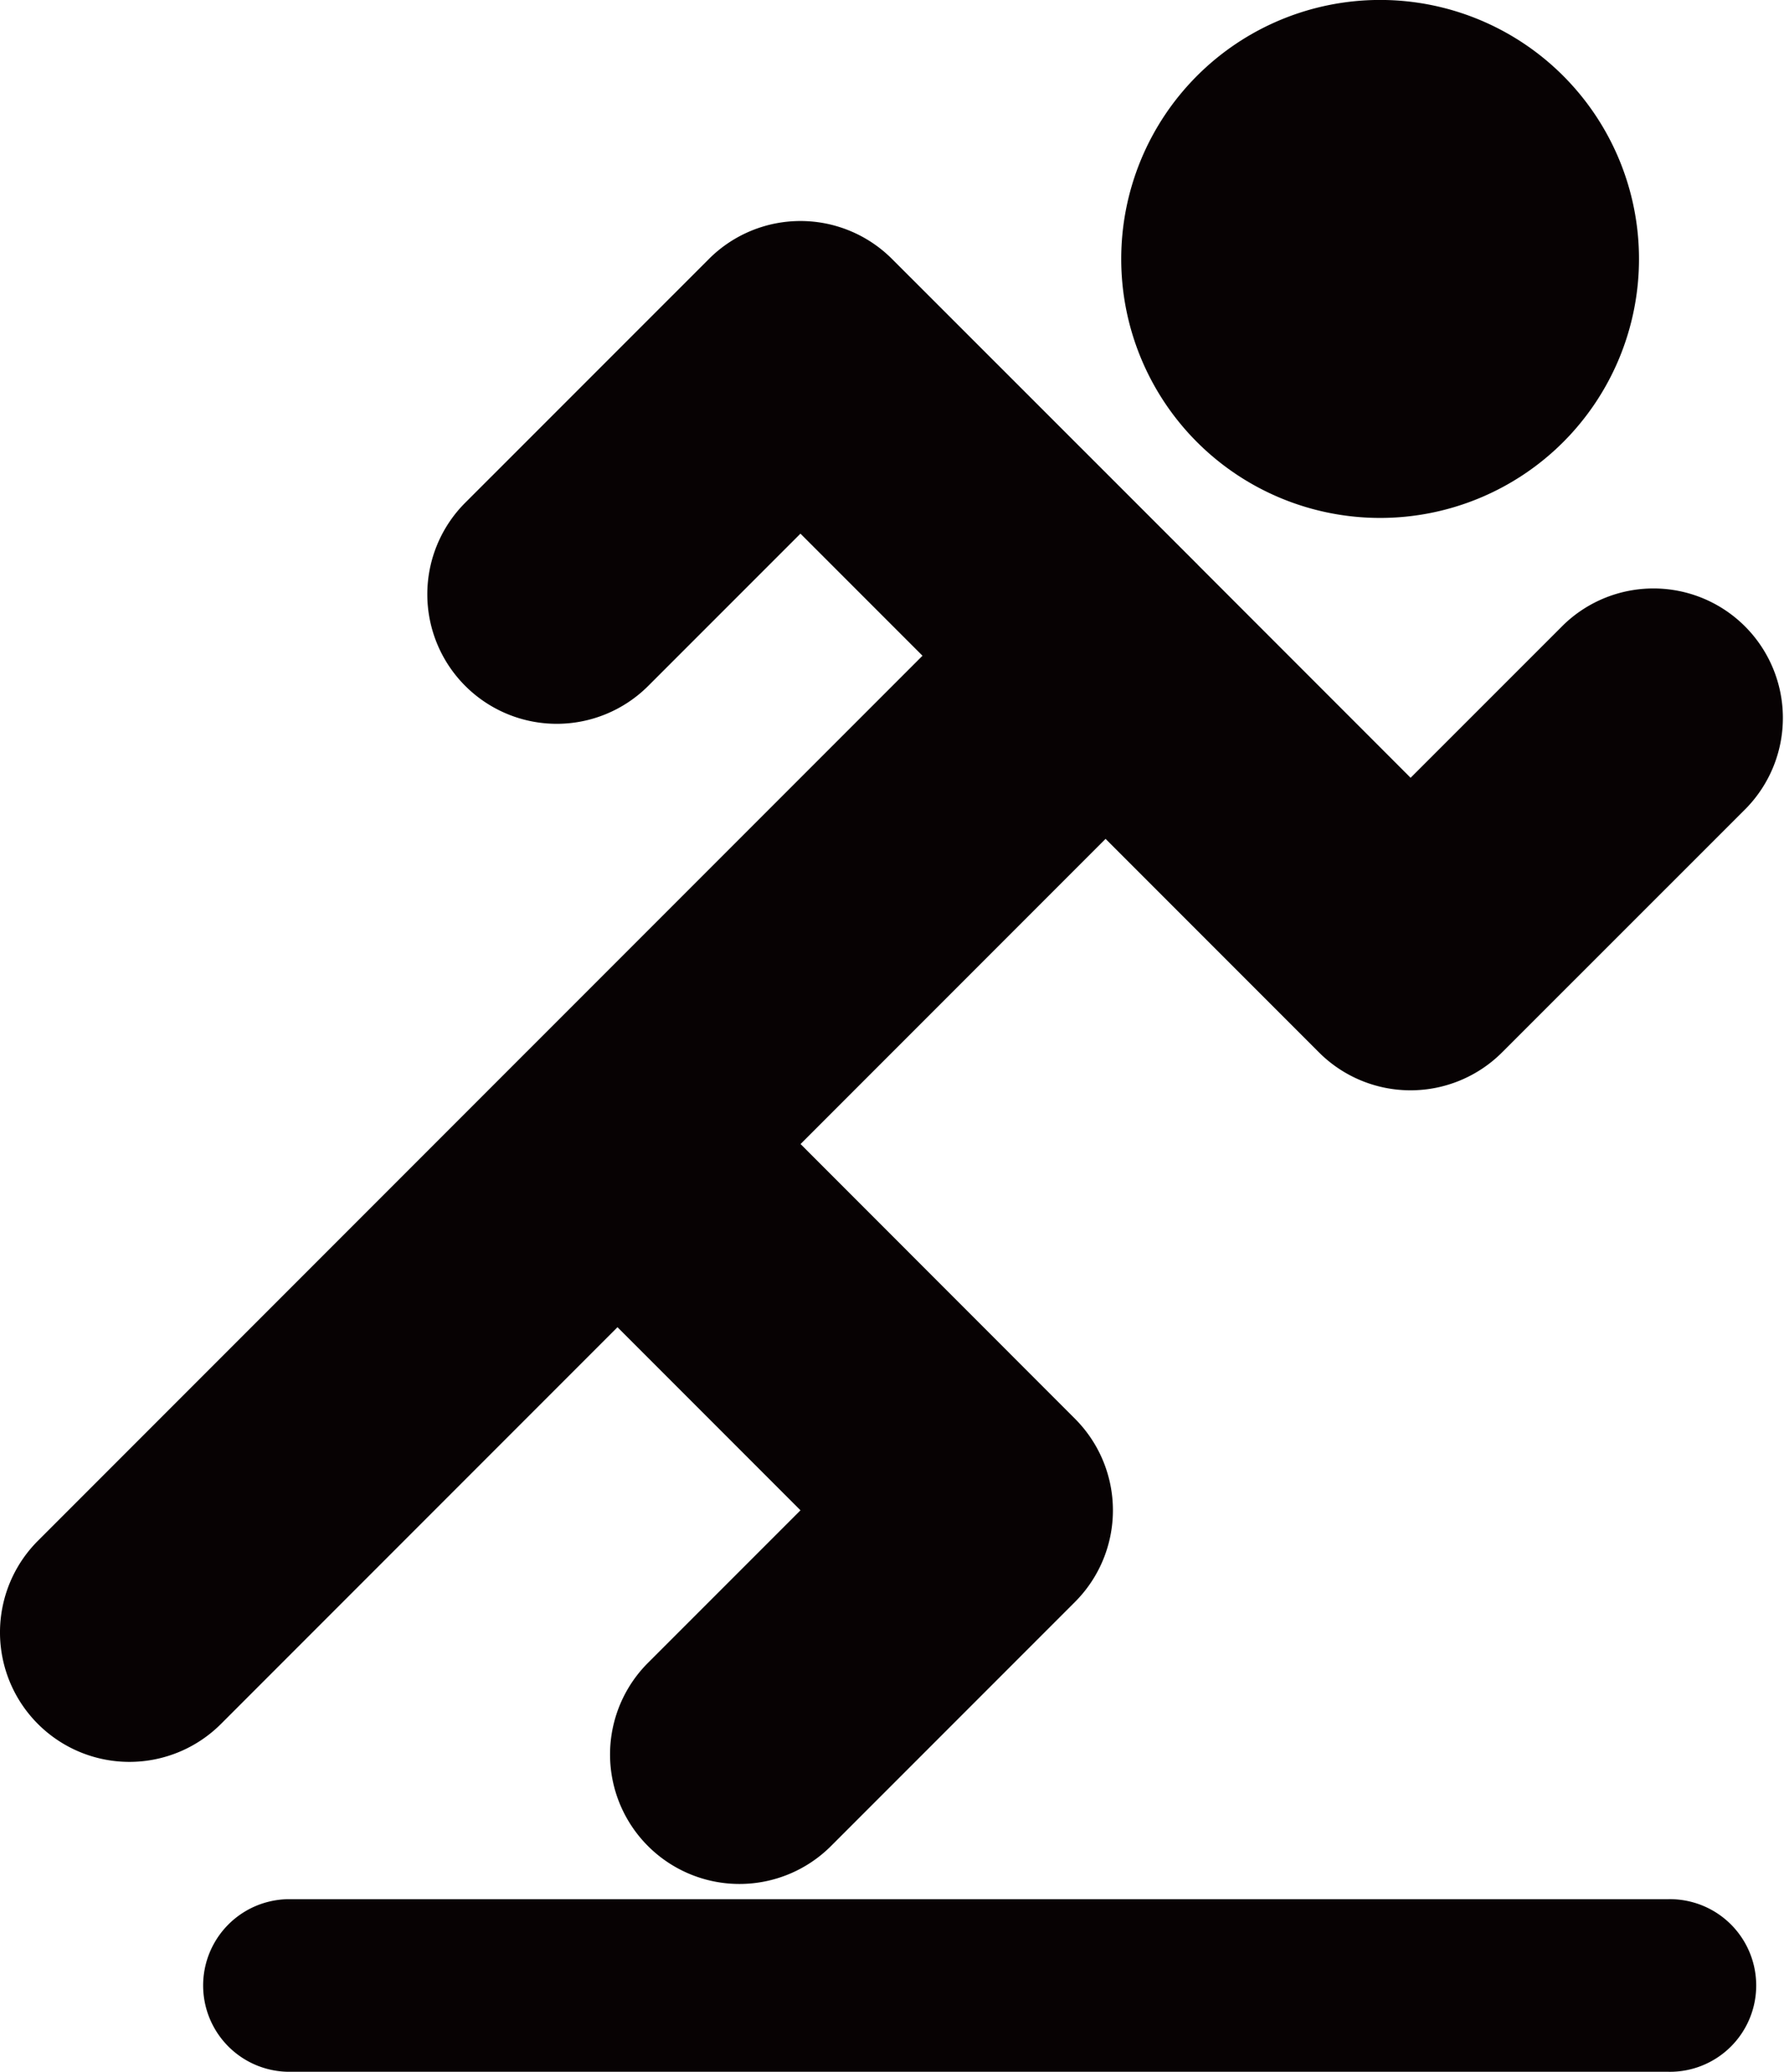 <svg xmlns="http://www.w3.org/2000/svg" xmlns:xlink="http://www.w3.org/1999/xlink" width="84.423" height="97.988" viewBox="0 0 84.423 97.988">
  <defs>
    <clipPath id="clip-path">
      <rect id="長方形_3" data-name="長方形 3" width="84.423" height="97.988" transform="translate(0 0)" fill="none"/>
    </clipPath>
  </defs>
  <g id="icon_hashiru" transform="translate(0 0)">
    <g id="グループ_5" data-name="グループ 5" clip-path="url(#clip-path)">
      <path id="パス_6" data-name="パス 6" d="M78.962,89.825H13.631a4.082,4.082,0,0,0,0,8.163H78.962a4.082,4.082,0,1,0,0-8.163" fill="#070203"/>
      <path id="パス_7" data-name="パス 7" d="M73.973,20.911a12.251,12.251,0,1,0-17.326,0,12.258,12.258,0,0,0,17.326,0" fill="#070203"/>
      <path id="パス_8" data-name="パス 8" d="M29.221,62.772l8.66,8.66-7.218,7.216a6.125,6.125,0,0,0,8.662,8.663L50.872,75.765h0v0a6.125,6.125,0,0,0,0-8.662L37.884,54.109,52.318,39.675l10.1,10.1a6.128,6.128,0,0,0,8.663,0L82.629,38.233a6.124,6.124,0,0,0-8.66-8.66l-7.216,7.213L56.669,26.7a.135.135,0,0,0-.018-.026c-.008-.008-.015-.01-.023-.018L42.211,12.247a6.125,6.125,0,0,0-8.662,0l0,0L22,23.793a6.125,6.125,0,0,0,8.661,8.663l7.218-7.216,5.775,5.774L24.914,49.754l-.026.023a.179.179,0,0,0-.023.025L1.794,72.874a6.125,6.125,0,0,0,8.662,8.663Z" fill="#070203"/>
    </g>
  </g>
</svg>
